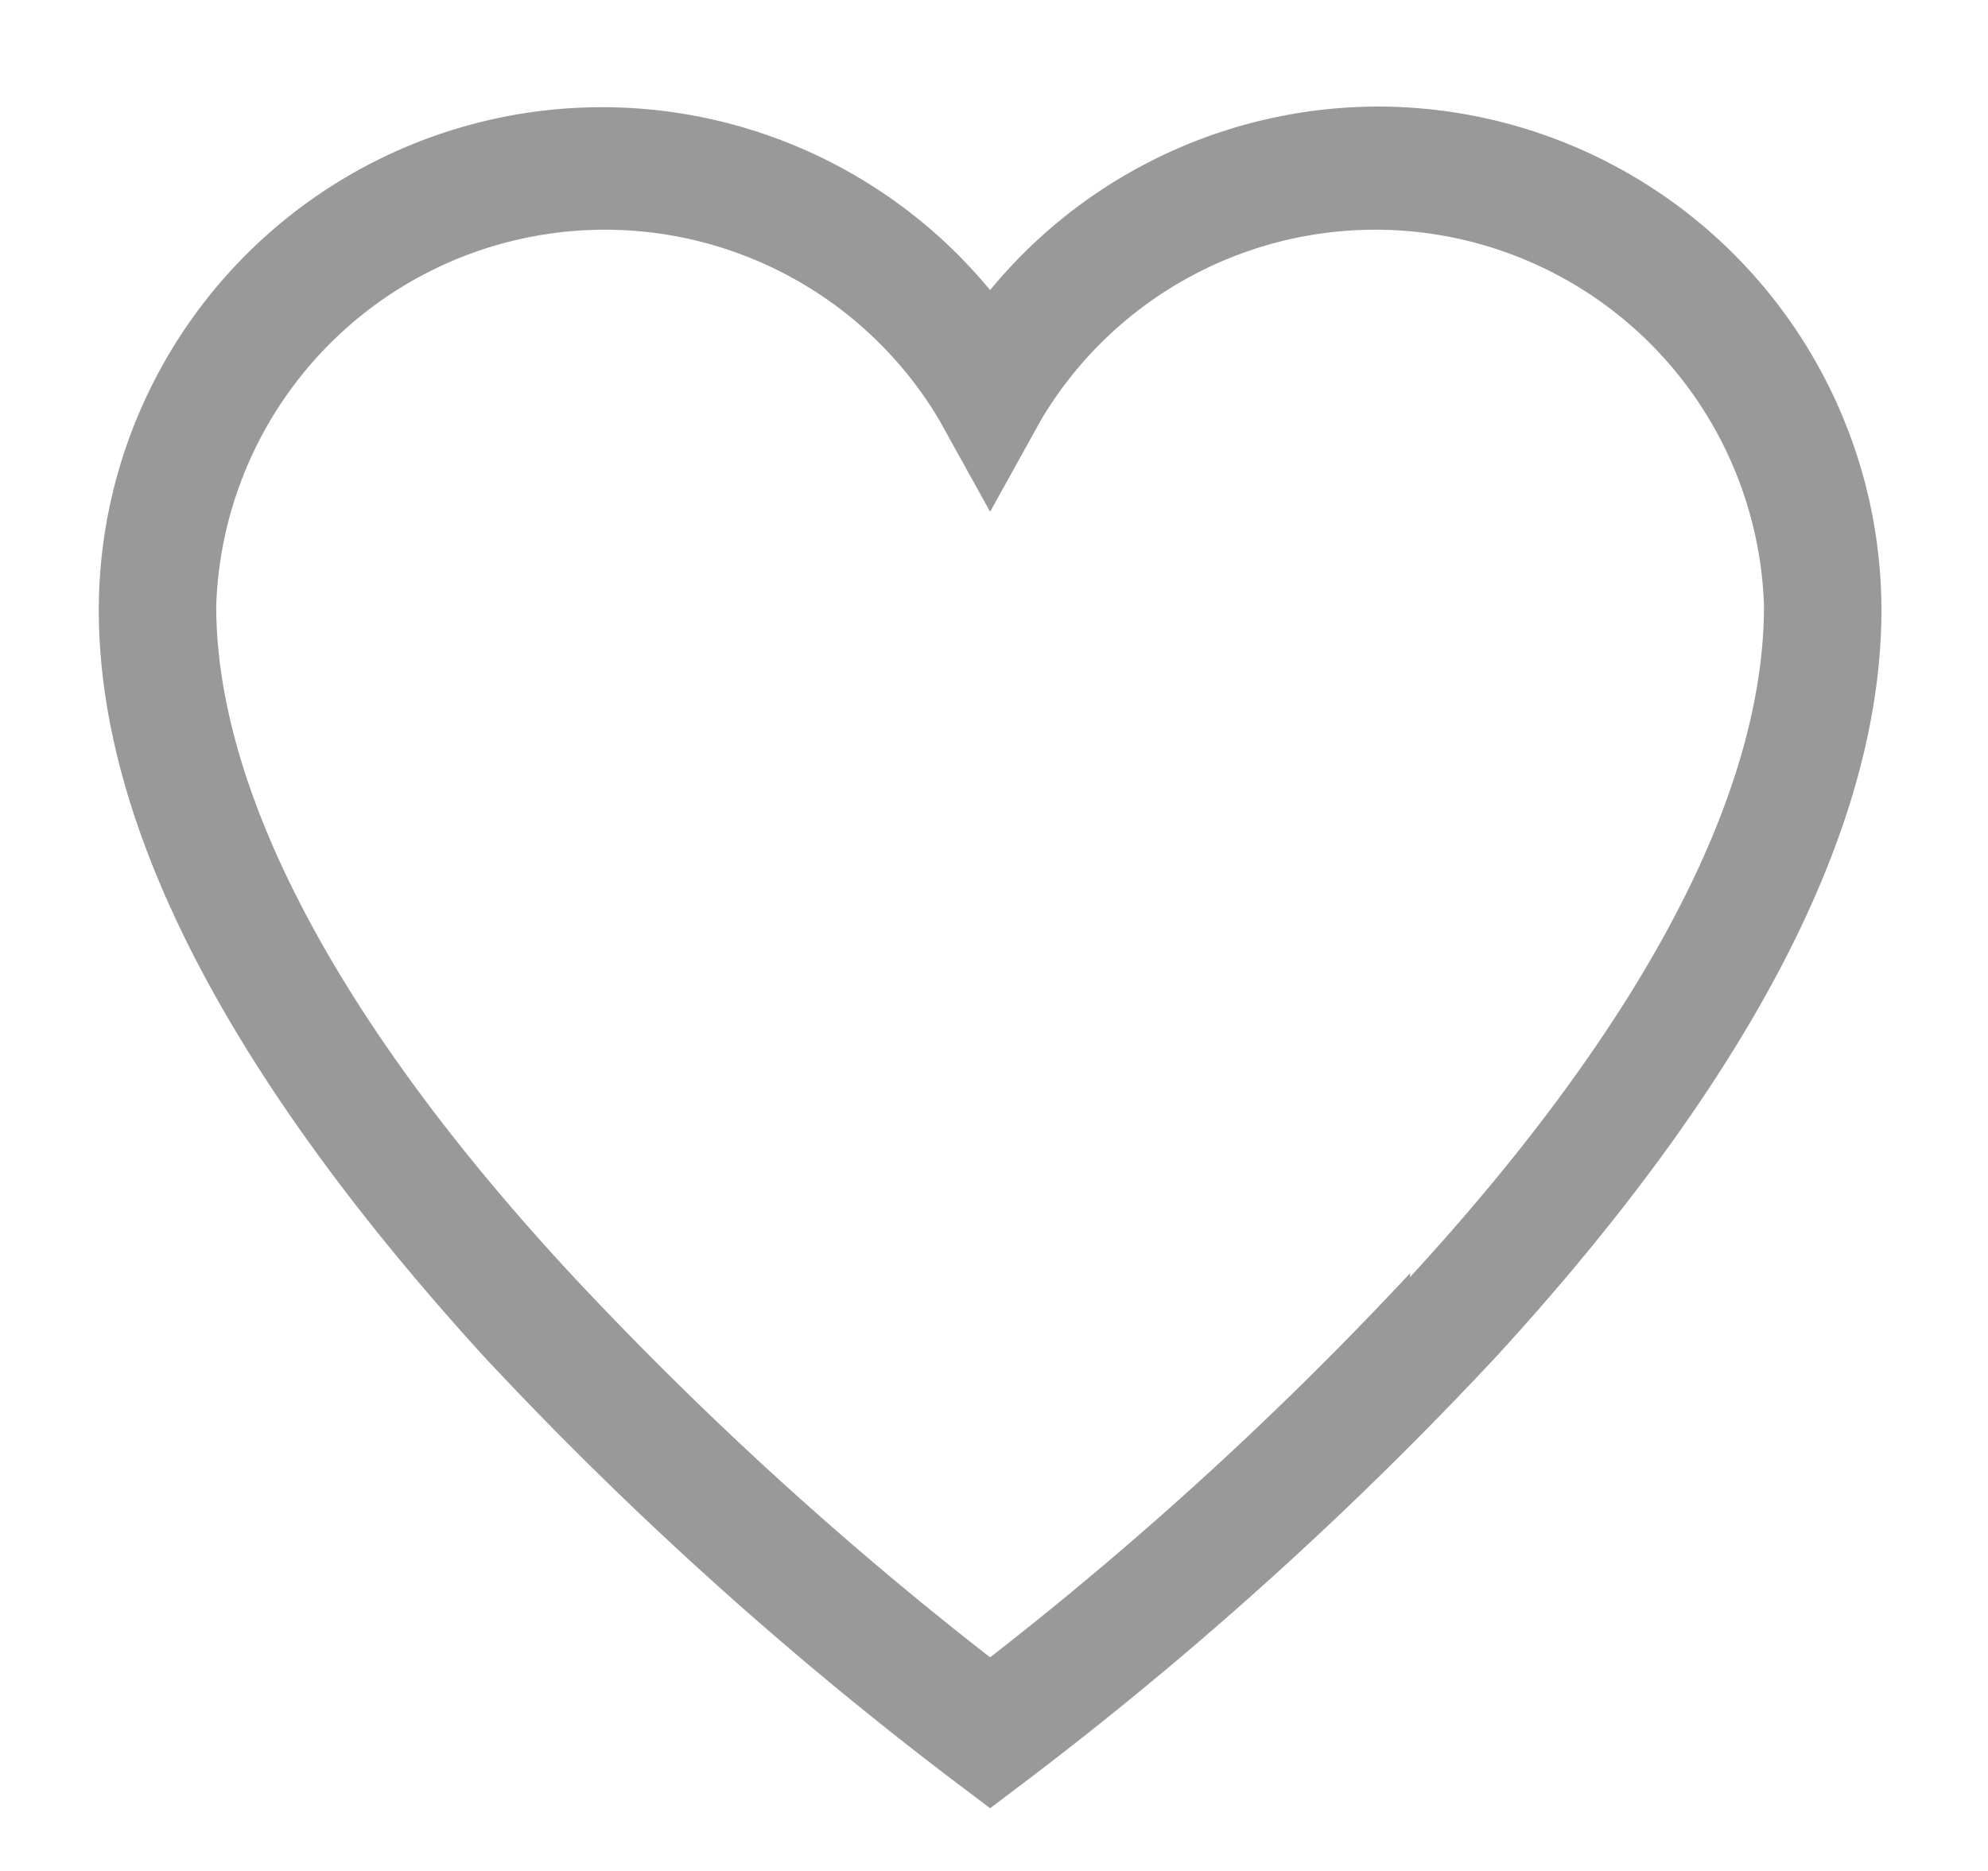 <svg id="Layer_1" data-name="Layer 1" xmlns="http://www.w3.org/2000/svg" viewBox="0 0 25.56 24.06"><defs><style>.cls-1{fill:#999;}</style></defs><title>heart</title><path class="cls-1" d="M17.73,1.37a6.47,6.47,0,0,0-5,2.36A6.47,6.47,0,0,0,1.27,7.84c0,2.79,1.67,6,4.95,9.6a47.67,47.67,0,0,0,6.06,5.47l.45.34.45-.34a47.67,47.67,0,0,0,6.06-5.47c3.28-3.58,4.95-6.81,4.95-9.6A6.48,6.48,0,0,0,17.73,1.37Zm.4,15a46,46,0,0,1-5.4,4.94,46,46,0,0,1-5.4-4.94c-3-3.24-4.55-6.21-4.55-8.58a5,5,0,0,1,9.29-2.4l.66,1.19.66-1.19a5,5,0,0,1,9.29,2.4C22.68,10.21,21.11,13.18,18.13,16.42Z"/></svg>